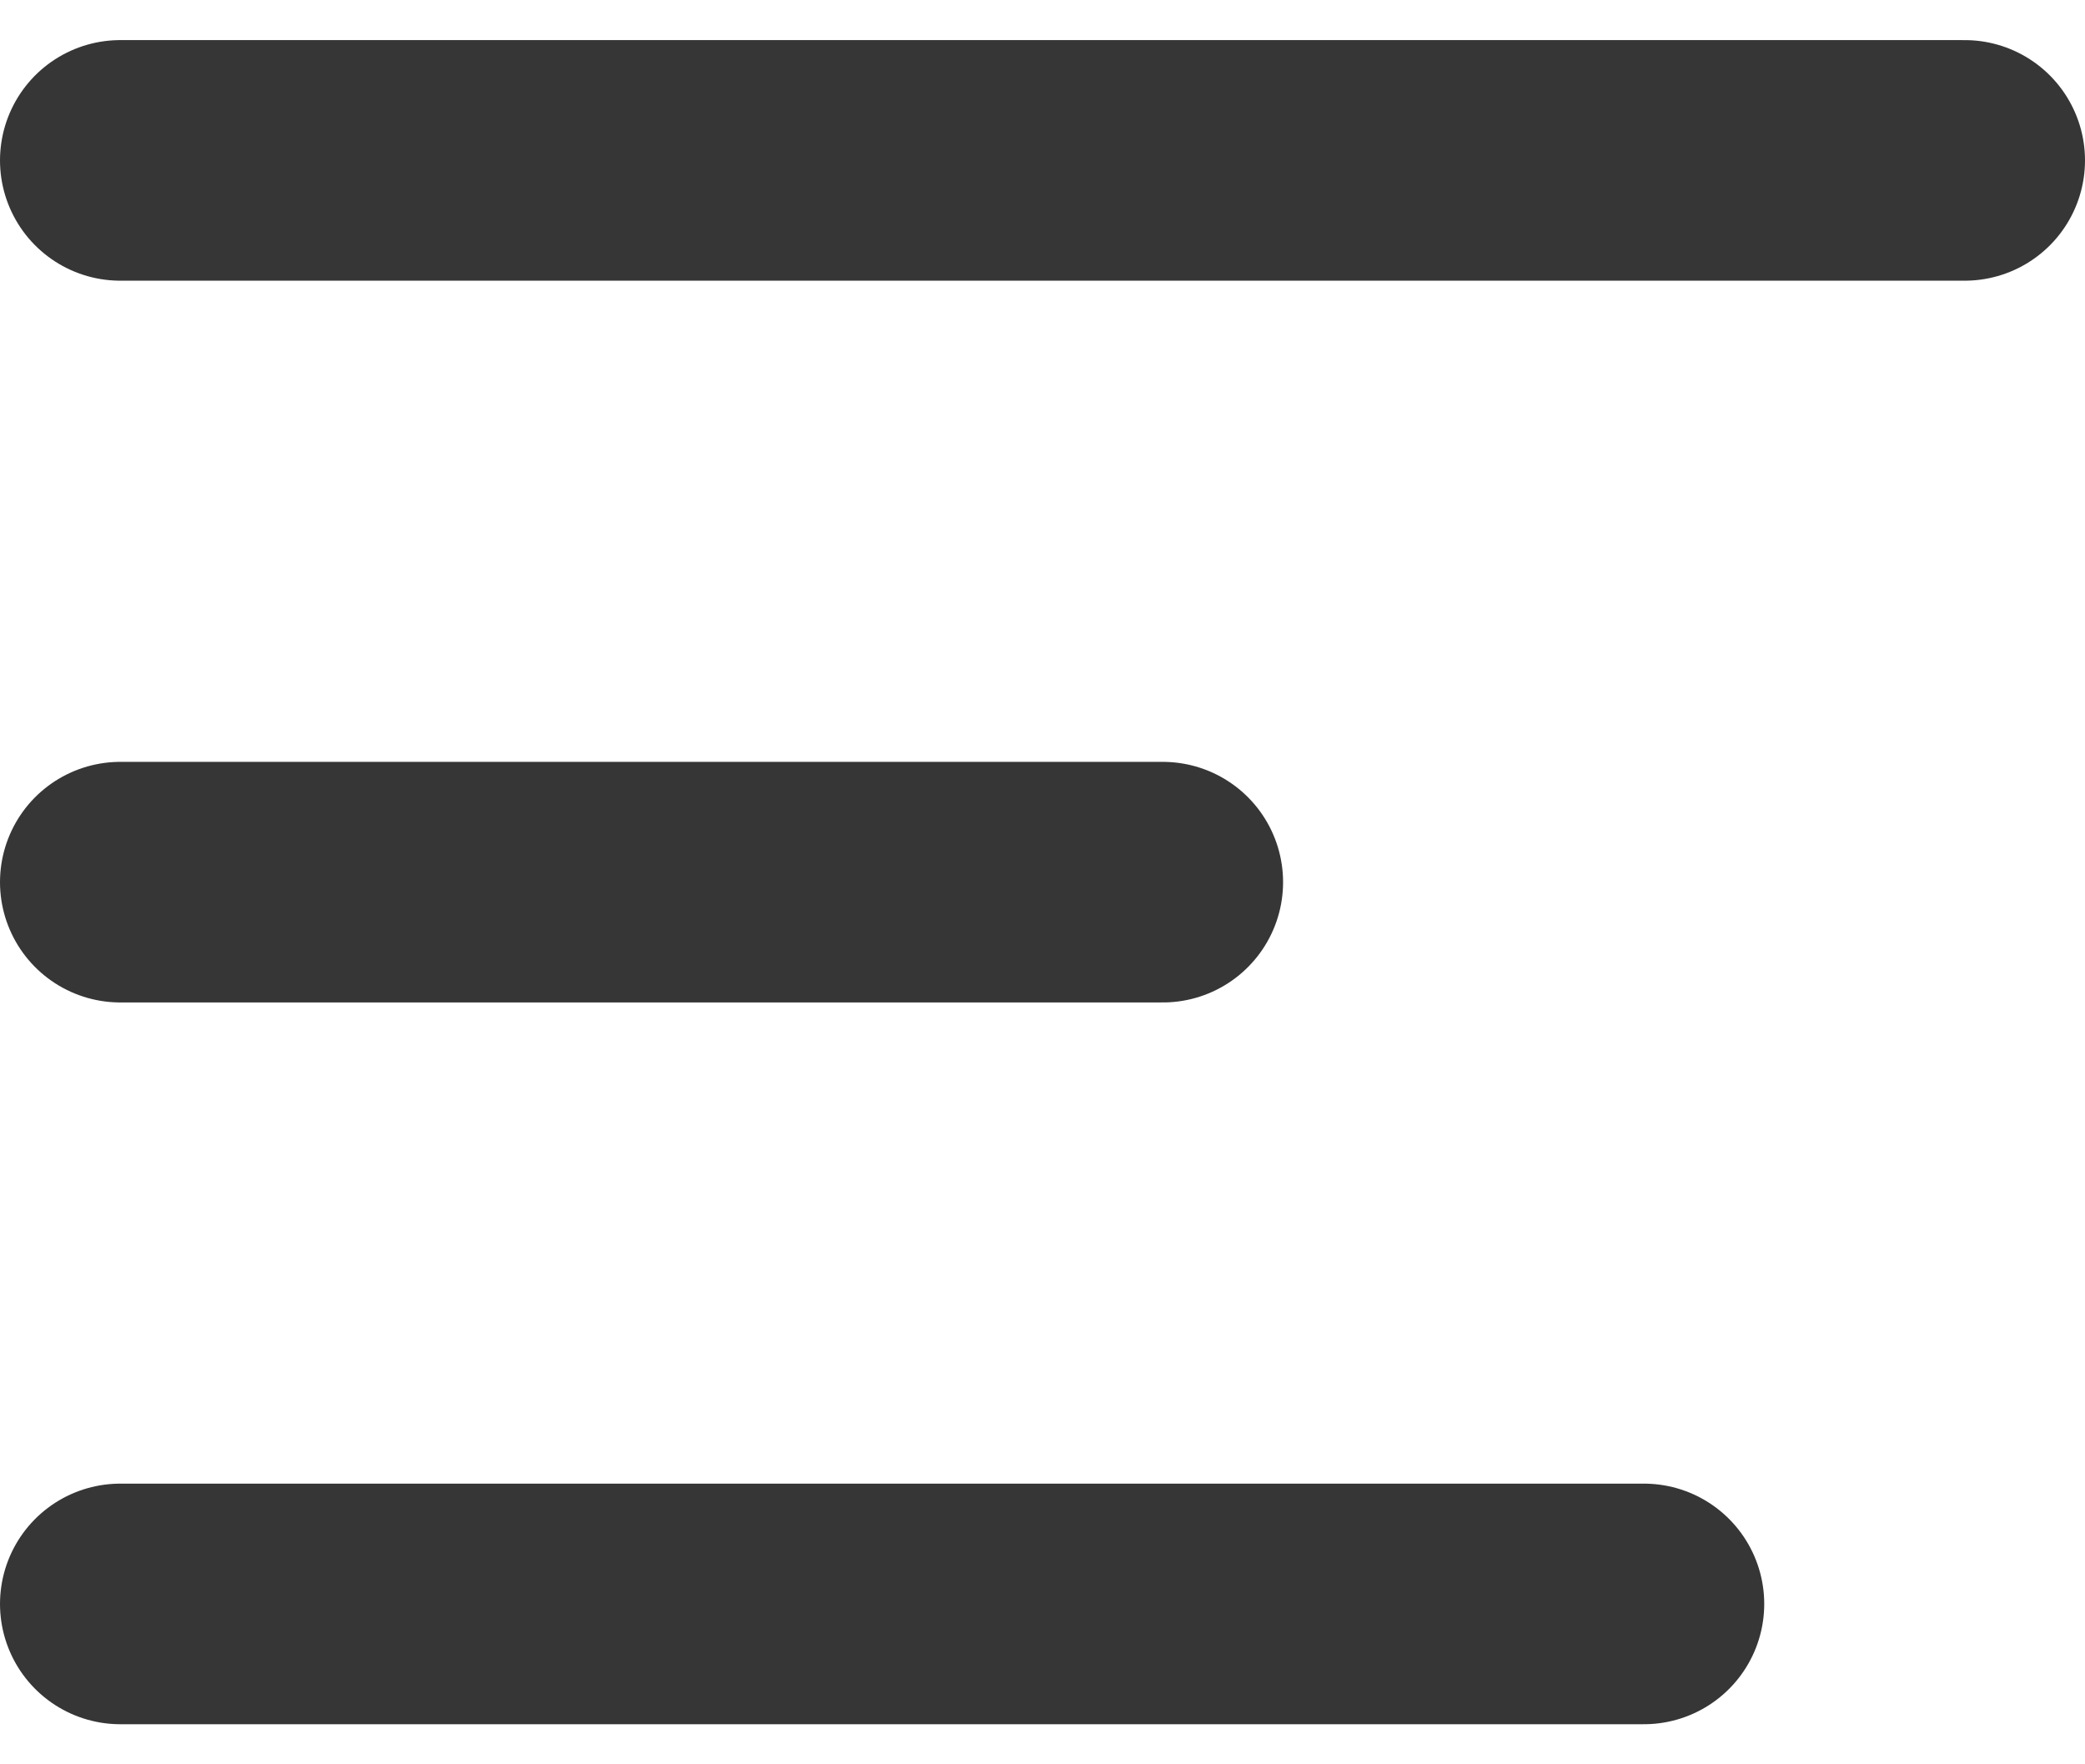 <svg width="26" height="22" viewBox="0 0 26 22" fill="none" xmlns="http://www.w3.org/2000/svg">
<line x1="1.5" y1="2" x2="24.5" y2="2" stroke="#363636" stroke-width="3" stroke-linecap="round"/>
<line x1="1.5" y1="11" x2="14.5" y2="11" stroke="#363636" stroke-width="3" stroke-linecap="round"/>
<line x1="1.5" y1="20" x2="20.5" y2="20" stroke="#363636" stroke-width="3" stroke-linecap="round"/>
</svg>
